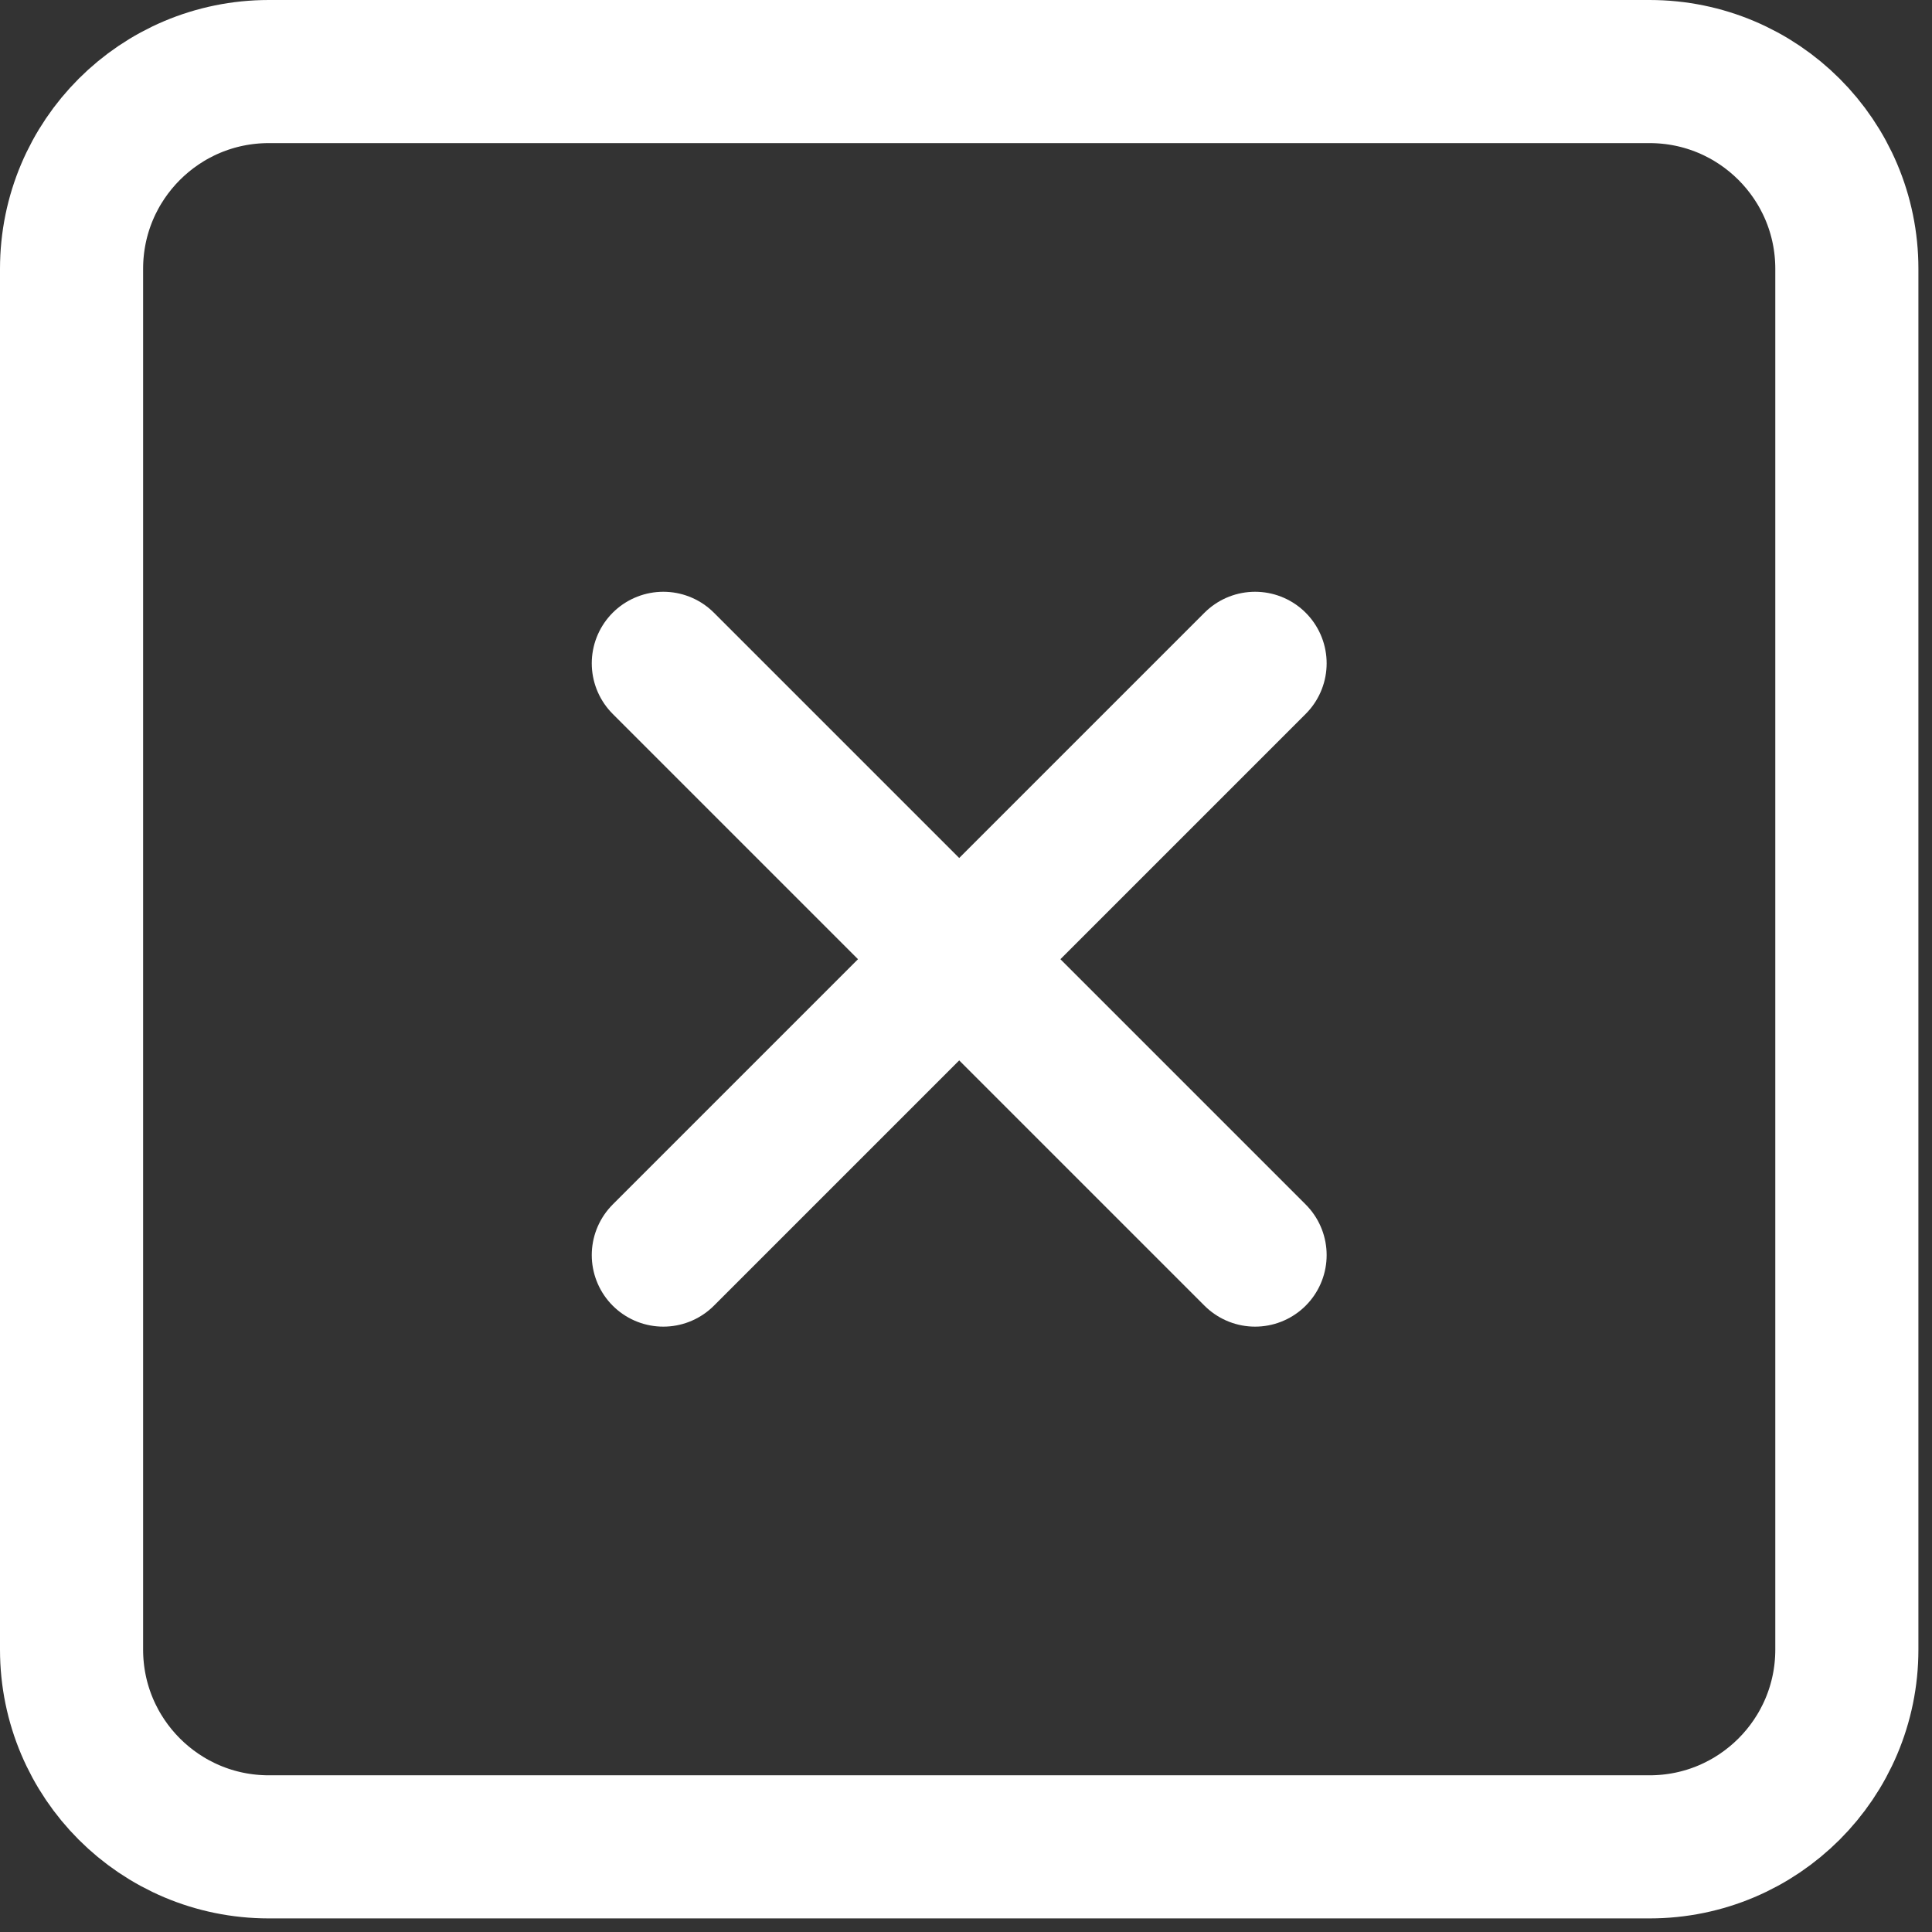 <svg width="54" height="54" viewBox="0 0 54 54" fill="none" xmlns="http://www.w3.org/2000/svg">
<rect x="0" y="0" width="54" height="54" fill="#333333" stroke="none"/>
<path d="M46.107 2H7.513C4.468 2 2 4.468 2 7.513V46.107C2 49.151 4.468 51.62 7.513 51.62H46.107C49.151 51.62 51.62 49.151 51.62 46.107V7.513C51.62 4.468 49.151 2 46.107 2Z" stroke="white" stroke-width="4" stroke-linecap="round" stroke-linejoin="round"/>
<path d="M18.54 18.54L35.08 35.08" stroke="white" stroke-width="4" stroke-linecap="round" stroke-linejoin="round"/>
<path d="M35.08 18.54L18.54 35.08" stroke="white" stroke-width="4" stroke-linecap="round" stroke-linejoin="round"/>
</svg>
